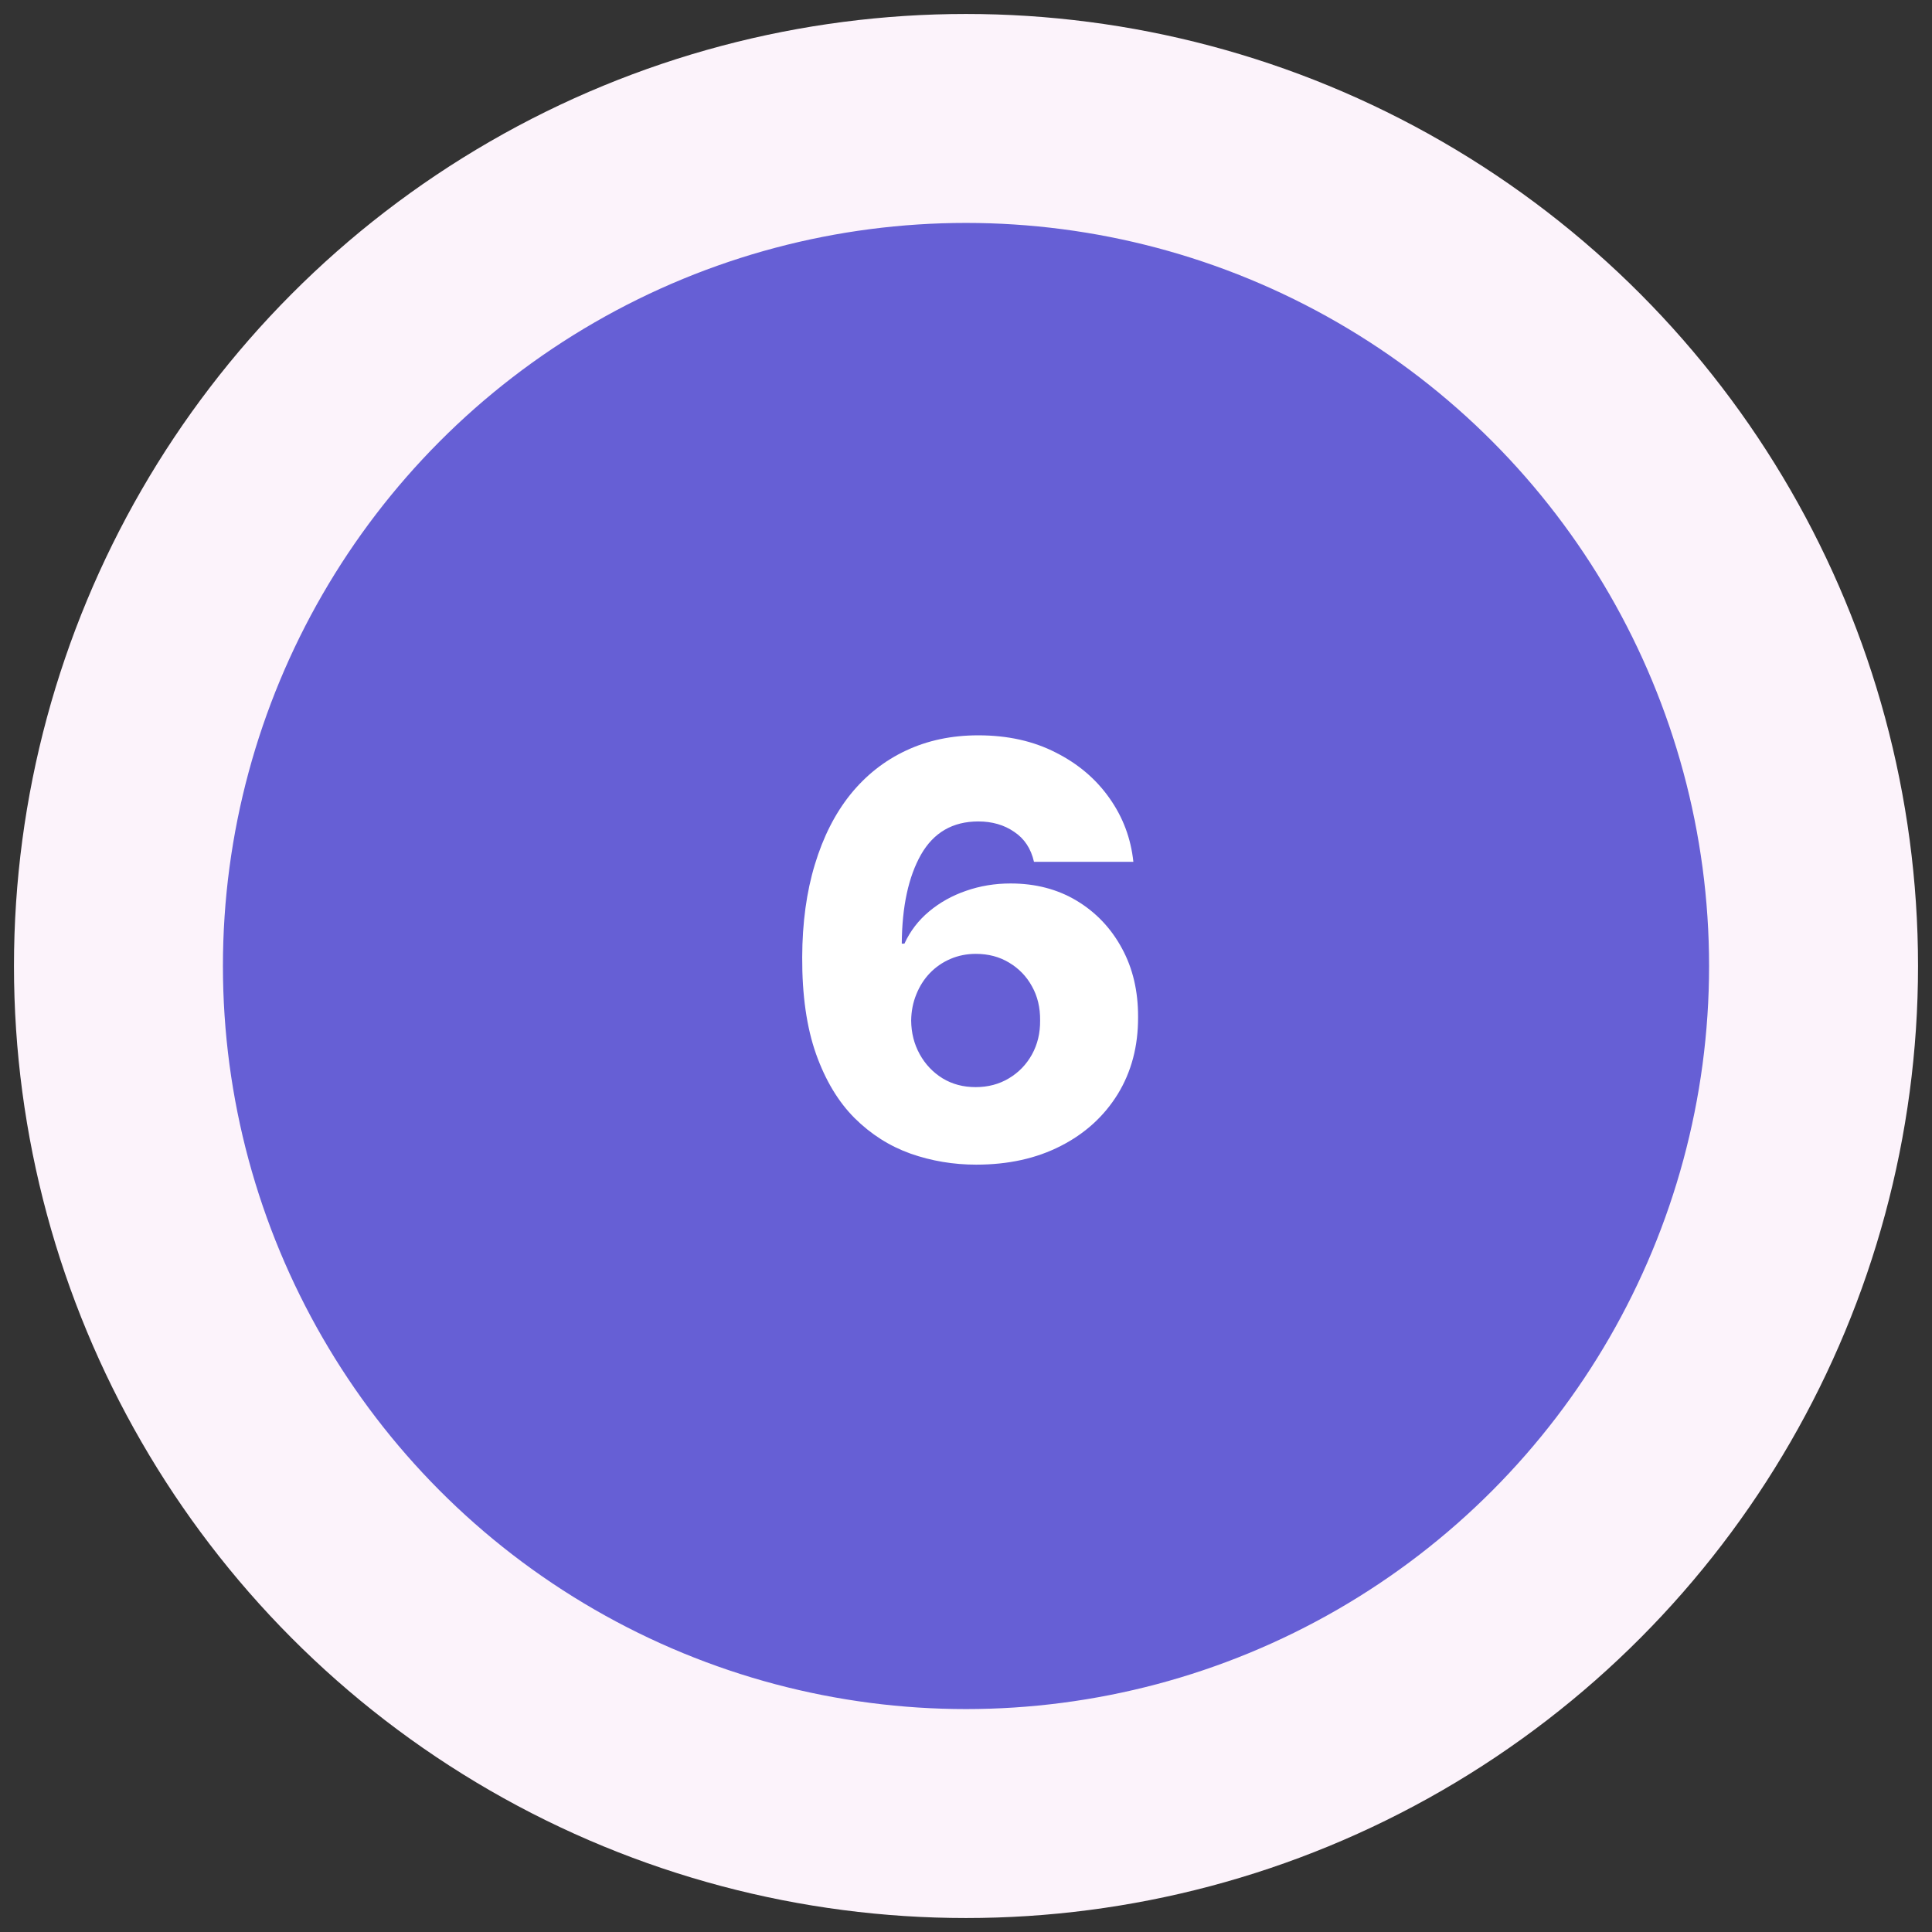 <svg width="78" height="78" viewBox="0 0 78 78" fill="none" xmlns="http://www.w3.org/2000/svg">
<rect x="0" y="0" width="78" height="78" fill="#333333" stroke="none"/>
<circle cx="39" cy="39" r="34.218" fill="#665FD5" stroke="#FCF3FB" stroke-width="8.436"/>
<path d="M39.414 47.02C38.491 47.02 37.607 46.872 36.761 46.575C35.915 46.273 35.163 45.795 34.504 45.142C33.845 44.483 33.326 43.62 32.947 42.555C32.568 41.484 32.381 40.18 32.387 38.642C32.392 37.252 32.562 36.006 32.898 34.902C33.233 33.792 33.71 32.851 34.331 32.076C34.957 31.302 35.704 30.712 36.572 30.305C37.445 29.893 38.42 29.687 39.496 29.687C40.677 29.687 41.718 29.918 42.618 30.379C43.525 30.835 44.249 31.45 44.793 32.225C45.337 32.993 45.658 33.85 45.757 34.795H41.745C41.624 34.262 41.358 33.858 40.946 33.584C40.54 33.304 40.056 33.164 39.496 33.164C38.464 33.164 37.692 33.611 37.181 34.507C36.676 35.402 36.418 36.599 36.407 38.098H36.514C36.745 37.593 37.077 37.159 37.511 36.797C37.945 36.434 38.442 36.157 39.002 35.965C39.568 35.767 40.166 35.668 40.798 35.668C41.808 35.668 42.701 35.901 43.475 36.368C44.249 36.835 44.856 37.475 45.296 38.288C45.735 39.095 45.952 40.02 45.947 41.064C45.952 42.239 45.677 43.277 45.123 44.178C44.568 45.073 43.799 45.771 42.816 46.27C41.839 46.77 40.704 47.02 39.414 47.02ZM39.389 43.89C39.889 43.89 40.337 43.772 40.732 43.535C41.127 43.299 41.438 42.978 41.663 42.572C41.888 42.165 41.998 41.706 41.992 41.196C41.998 40.679 41.888 40.221 41.663 39.82C41.443 39.419 41.136 39.101 40.74 38.864C40.35 38.628 39.903 38.51 39.397 38.51C39.029 38.51 38.686 38.579 38.368 38.716C38.049 38.853 37.772 39.046 37.535 39.293C37.305 39.534 37.124 39.82 36.992 40.15C36.86 40.474 36.791 40.825 36.786 41.204C36.791 41.704 36.907 42.157 37.132 42.563C37.357 42.97 37.665 43.294 38.054 43.535C38.444 43.772 38.889 43.89 39.389 43.89Z" fill="white"/>
</svg>
